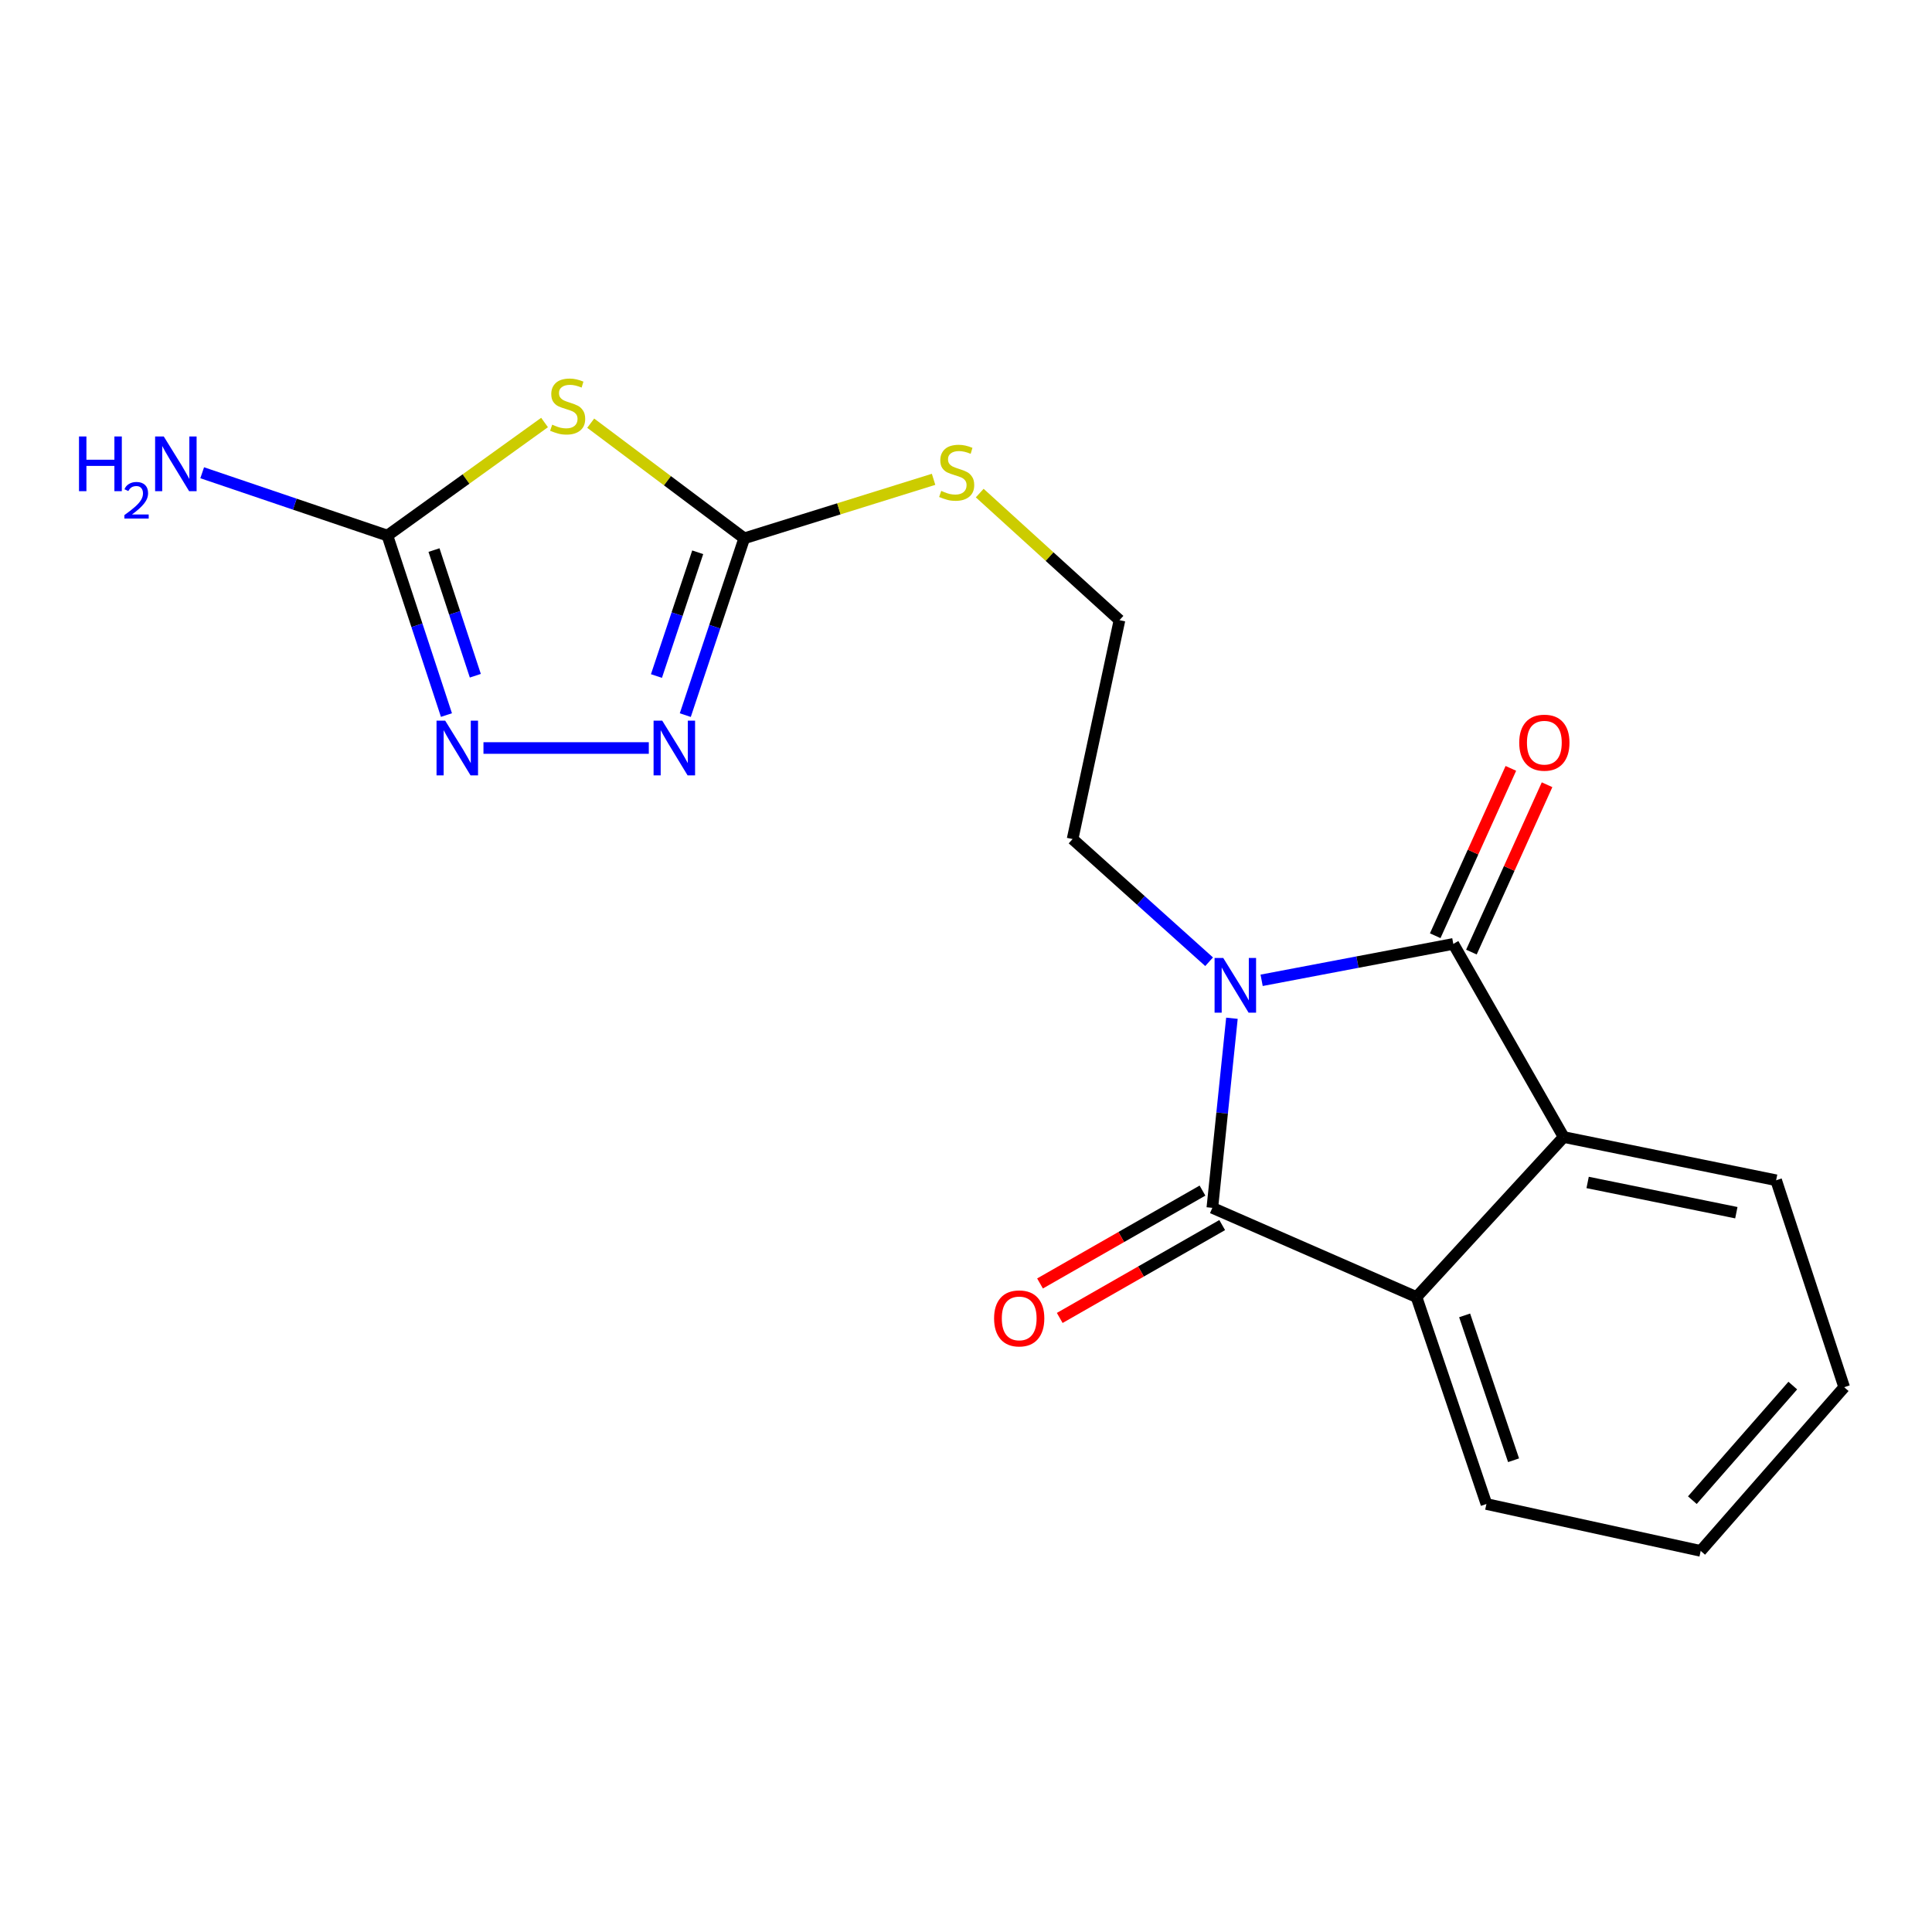 <?xml version='1.0' encoding='iso-8859-1'?>
<svg version='1.1' baseProfile='full'
              xmlns='http://www.w3.org/2000/svg'
                      xmlns:rdkit='http://www.rdkit.org/xml'
                      xmlns:xlink='http://www.w3.org/1999/xlink'
                  xml:space='preserve'
width='1000px' height='1000px' viewBox='0 0 1000 1000'>
<!-- END OF HEADER -->
<rect style='opacity:1.0;fill:#FFFFFF;stroke:none' width='1000' height='1000' x='0' y='0'> </rect>
<path class='bond-0' d='M 637.644,527.047 L 632.574,576.111' style='fill:none;fill-rule:evenodd;stroke:#0000FF;stroke-width:6px;stroke-linecap:butt;stroke-linejoin:miter;stroke-opacity:1' />
<path class='bond-0' d='M 632.574,576.111 L 627.504,625.174' style='fill:none;fill-rule:evenodd;stroke:#000000;stroke-width:6px;stroke-linecap:butt;stroke-linejoin:miter;stroke-opacity:1' />
<path class='bond-1' d='M 653.017,507.408 L 702.626,497.986' style='fill:none;fill-rule:evenodd;stroke:#0000FF;stroke-width:6px;stroke-linecap:butt;stroke-linejoin:miter;stroke-opacity:1' />
<path class='bond-1' d='M 702.626,497.986 L 752.235,488.564' style='fill:none;fill-rule:evenodd;stroke:#000000;stroke-width:6px;stroke-linecap:butt;stroke-linejoin:miter;stroke-opacity:1' />
<path class='bond-12' d='M 625.835,497.798 L 590.501,466.048' style='fill:none;fill-rule:evenodd;stroke:#0000FF;stroke-width:6px;stroke-linecap:butt;stroke-linejoin:miter;stroke-opacity:1' />
<path class='bond-12' d='M 590.501,466.048 L 555.167,434.297' style='fill:none;fill-rule:evenodd;stroke:#000000;stroke-width:6px;stroke-linecap:butt;stroke-linejoin:miter;stroke-opacity:1' />
<path class='bond-4' d='M 627.504,625.174 L 733.183,671.355' style='fill:none;fill-rule:evenodd;stroke:#000000;stroke-width:6px;stroke-linecap:butt;stroke-linejoin:miter;stroke-opacity:1' />
<path class='bond-10' d='M 622.402,616.25 L 580.358,640.284' style='fill:none;fill-rule:evenodd;stroke:#000000;stroke-width:6px;stroke-linecap:butt;stroke-linejoin:miter;stroke-opacity:1' />
<path class='bond-10' d='M 580.358,640.284 L 538.314,664.318' style='fill:none;fill-rule:evenodd;stroke:#FF0000;stroke-width:6px;stroke-linecap:butt;stroke-linejoin:miter;stroke-opacity:1' />
<path class='bond-10' d='M 632.606,634.099 L 590.561,658.133' style='fill:none;fill-rule:evenodd;stroke:#000000;stroke-width:6px;stroke-linecap:butt;stroke-linejoin:miter;stroke-opacity:1' />
<path class='bond-10' d='M 590.561,658.133 L 548.517,682.168' style='fill:none;fill-rule:evenodd;stroke:#FF0000;stroke-width:6px;stroke-linecap:butt;stroke-linejoin:miter;stroke-opacity:1' />
<path class='bond-3' d='M 752.235,488.564 L 809.357,588.532' style='fill:none;fill-rule:evenodd;stroke:#000000;stroke-width:6px;stroke-linecap:butt;stroke-linejoin:miter;stroke-opacity:1' />
<path class='bond-9' d='M 761.602,492.799 L 781.179,449.489' style='fill:none;fill-rule:evenodd;stroke:#000000;stroke-width:6px;stroke-linecap:butt;stroke-linejoin:miter;stroke-opacity:1' />
<path class='bond-9' d='M 781.179,449.489 L 800.755,406.179' style='fill:none;fill-rule:evenodd;stroke:#FF0000;stroke-width:6px;stroke-linecap:butt;stroke-linejoin:miter;stroke-opacity:1' />
<path class='bond-9' d='M 742.867,484.33 L 762.444,441.021' style='fill:none;fill-rule:evenodd;stroke:#000000;stroke-width:6px;stroke-linecap:butt;stroke-linejoin:miter;stroke-opacity:1' />
<path class='bond-9' d='M 762.444,441.021 L 782.02,397.711' style='fill:none;fill-rule:evenodd;stroke:#FF0000;stroke-width:6px;stroke-linecap:butt;stroke-linejoin:miter;stroke-opacity:1' />
<path class='bond-2' d='M 305.751,219.042 L 345.483,248.838' style='fill:none;fill-rule:evenodd;stroke:#CCCC00;stroke-width:6px;stroke-linecap:butt;stroke-linejoin:miter;stroke-opacity:1' />
<path class='bond-2' d='M 345.483,248.838 L 385.215,278.635' style='fill:none;fill-rule:evenodd;stroke:#000000;stroke-width:6px;stroke-linecap:butt;stroke-linejoin:miter;stroke-opacity:1' />
<path class='bond-6' d='M 281.861,218.689 L 241.19,247.948' style='fill:none;fill-rule:evenodd;stroke:#CCCC00;stroke-width:6px;stroke-linecap:butt;stroke-linejoin:miter;stroke-opacity:1' />
<path class='bond-6' d='M 241.19,247.948 L 200.518,277.207' style='fill:none;fill-rule:evenodd;stroke:#000000;stroke-width:6px;stroke-linecap:butt;stroke-linejoin:miter;stroke-opacity:1' />
<path class='bond-16' d='M 809.357,588.532 L 919.319,610.897' style='fill:none;fill-rule:evenodd;stroke:#000000;stroke-width:6px;stroke-linecap:butt;stroke-linejoin:miter;stroke-opacity:1' />
<path class='bond-16' d='M 821.754,612.034 L 898.727,627.689' style='fill:none;fill-rule:evenodd;stroke:#000000;stroke-width:6px;stroke-linecap:butt;stroke-linejoin:miter;stroke-opacity:1' />
<path class='bond-19' d='M 809.357,588.532 L 733.183,671.355' style='fill:none;fill-rule:evenodd;stroke:#000000;stroke-width:6px;stroke-linecap:butt;stroke-linejoin:miter;stroke-opacity:1' />
<path class='bond-15' d='M 733.183,671.355 L 769.368,778.472' style='fill:none;fill-rule:evenodd;stroke:#000000;stroke-width:6px;stroke-linecap:butt;stroke-linejoin:miter;stroke-opacity:1' />
<path class='bond-15' d='M 758.089,680.842 L 783.419,755.824' style='fill:none;fill-rule:evenodd;stroke:#000000;stroke-width:6px;stroke-linecap:butt;stroke-linejoin:miter;stroke-opacity:1' />
<path class='bond-5' d='M 385.215,278.635 L 434.217,263.365' style='fill:none;fill-rule:evenodd;stroke:#000000;stroke-width:6px;stroke-linecap:butt;stroke-linejoin:miter;stroke-opacity:1' />
<path class='bond-5' d='M 434.217,263.365 L 483.218,248.095' style='fill:none;fill-rule:evenodd;stroke:#CCCC00;stroke-width:6px;stroke-linecap:butt;stroke-linejoin:miter;stroke-opacity:1' />
<path class='bond-8' d='M 385.215,278.635 L 369.96,324.392' style='fill:none;fill-rule:evenodd;stroke:#000000;stroke-width:6px;stroke-linecap:butt;stroke-linejoin:miter;stroke-opacity:1' />
<path class='bond-8' d='M 369.96,324.392 L 354.704,370.149' style='fill:none;fill-rule:evenodd;stroke:#0000FF;stroke-width:6px;stroke-linecap:butt;stroke-linejoin:miter;stroke-opacity:1' />
<path class='bond-8' d='M 361.134,285.859 L 350.455,317.889' style='fill:none;fill-rule:evenodd;stroke:#000000;stroke-width:6px;stroke-linecap:butt;stroke-linejoin:miter;stroke-opacity:1' />
<path class='bond-8' d='M 350.455,317.889 L 339.777,349.919' style='fill:none;fill-rule:evenodd;stroke:#0000FF;stroke-width:6px;stroke-linecap:butt;stroke-linejoin:miter;stroke-opacity:1' />
<path class='bond-13' d='M 200.518,277.207 L 152.586,260.952' style='fill:none;fill-rule:evenodd;stroke:#000000;stroke-width:6px;stroke-linecap:butt;stroke-linejoin:miter;stroke-opacity:1' />
<path class='bond-13' d='M 152.586,260.952 L 104.655,244.696' style='fill:none;fill-rule:evenodd;stroke:#0000FF;stroke-width:6px;stroke-linecap:butt;stroke-linejoin:miter;stroke-opacity:1' />
<path class='bond-21' d='M 200.518,277.207 L 215.8,323.661' style='fill:none;fill-rule:evenodd;stroke:#000000;stroke-width:6px;stroke-linecap:butt;stroke-linejoin:miter;stroke-opacity:1' />
<path class='bond-21' d='M 215.8,323.661 L 231.082,370.115' style='fill:none;fill-rule:evenodd;stroke:#0000FF;stroke-width:6px;stroke-linecap:butt;stroke-linejoin:miter;stroke-opacity:1' />
<path class='bond-21' d='M 224.633,284.719 L 235.33,317.236' style='fill:none;fill-rule:evenodd;stroke:#000000;stroke-width:6px;stroke-linecap:butt;stroke-linejoin:miter;stroke-opacity:1' />
<path class='bond-21' d='M 235.33,317.236 L 246.028,349.754' style='fill:none;fill-rule:evenodd;stroke:#0000FF;stroke-width:6px;stroke-linecap:butt;stroke-linejoin:miter;stroke-opacity:1' />
<path class='bond-7' d='M 250.241,387.169 L 335.82,387.169' style='fill:none;fill-rule:evenodd;stroke:#0000FF;stroke-width:6px;stroke-linecap:butt;stroke-linejoin:miter;stroke-opacity:1' />
<path class='bond-11' d='M 507.105,255.216 L 543.272,288.108' style='fill:none;fill-rule:evenodd;stroke:#CCCC00;stroke-width:6px;stroke-linecap:butt;stroke-linejoin:miter;stroke-opacity:1' />
<path class='bond-11' d='M 543.272,288.108 L 579.439,321' style='fill:none;fill-rule:evenodd;stroke:#000000;stroke-width:6px;stroke-linecap:butt;stroke-linejoin:miter;stroke-opacity:1' />
<path class='bond-14' d='M 555.167,434.297 L 579.439,321' style='fill:none;fill-rule:evenodd;stroke:#000000;stroke-width:6px;stroke-linecap:butt;stroke-linejoin:miter;stroke-opacity:1' />
<path class='bond-18' d='M 769.368,778.472 L 880.278,802.744' style='fill:none;fill-rule:evenodd;stroke:#000000;stroke-width:6px;stroke-linecap:butt;stroke-linejoin:miter;stroke-opacity:1' />
<path class='bond-17' d='M 919.319,610.897 L 954.545,718.014' style='fill:none;fill-rule:evenodd;stroke:#000000;stroke-width:6px;stroke-linecap:butt;stroke-linejoin:miter;stroke-opacity:1' />
<path class='bond-20' d='M 954.545,718.014 L 880.278,802.744' style='fill:none;fill-rule:evenodd;stroke:#000000;stroke-width:6px;stroke-linecap:butt;stroke-linejoin:miter;stroke-opacity:1' />
<path class='bond-20' d='M 927.944,717.172 L 875.957,776.483' style='fill:none;fill-rule:evenodd;stroke:#000000;stroke-width:6px;stroke-linecap:butt;stroke-linejoin:miter;stroke-opacity:1' />
<path  class='atom-0' d='M 633.146 495.833
L 642.426 510.833
Q 643.346 512.313, 644.826 514.993
Q 646.306 517.673, 646.386 517.833
L 646.386 495.833
L 650.146 495.833
L 650.146 524.153
L 646.266 524.153
L 636.306 507.753
Q 635.146 505.833, 633.906 503.633
Q 632.706 501.433, 632.346 500.753
L 632.346 524.153
L 628.666 524.153
L 628.666 495.833
L 633.146 495.833
' fill='#0000FF'/>
<path  class='atom-3' d='M 285.815 219.81
Q 286.135 219.93, 287.455 220.49
Q 288.775 221.05, 290.215 221.41
Q 291.695 221.73, 293.135 221.73
Q 295.815 221.73, 297.375 220.45
Q 298.935 219.13, 298.935 216.85
Q 298.935 215.29, 298.135 214.33
Q 297.375 213.37, 296.175 212.85
Q 294.975 212.33, 292.975 211.73
Q 290.455 210.97, 288.935 210.25
Q 287.455 209.53, 286.375 208.01
Q 285.335 206.49, 285.335 203.93
Q 285.335 200.37, 287.735 198.17
Q 290.175 195.97, 294.975 195.97
Q 298.255 195.97, 301.975 197.53
L 301.055 200.61
Q 297.655 199.21, 295.095 199.21
Q 292.335 199.21, 290.815 200.37
Q 289.295 201.49, 289.335 203.45
Q 289.335 204.97, 290.095 205.89
Q 290.895 206.81, 292.015 207.33
Q 293.175 207.85, 295.095 208.45
Q 297.655 209.25, 299.175 210.05
Q 300.695 210.85, 301.775 212.49
Q 302.895 214.09, 302.895 216.85
Q 302.895 220.77, 300.255 222.89
Q 297.655 224.97, 293.295 224.97
Q 290.775 224.97, 288.855 224.41
Q 286.975 223.89, 284.735 222.97
L 285.815 219.81
' fill='#CCCC00'/>
<path  class='atom-8' d='M 230.432 373.009
L 239.712 388.009
Q 240.632 389.489, 242.112 392.169
Q 243.592 394.849, 243.672 395.009
L 243.672 373.009
L 247.432 373.009
L 247.432 401.329
L 243.552 401.329
L 233.592 384.929
Q 232.432 383.009, 231.192 380.809
Q 229.992 378.609, 229.632 377.929
L 229.632 401.329
L 225.952 401.329
L 225.952 373.009
L 230.432 373.009
' fill='#0000FF'/>
<path  class='atom-9' d='M 342.77 373.009
L 352.05 388.009
Q 352.97 389.489, 354.45 392.169
Q 355.93 394.849, 356.01 395.009
L 356.01 373.009
L 359.77 373.009
L 359.77 401.329
L 355.89 401.329
L 345.93 384.929
Q 344.77 383.009, 343.53 380.809
Q 342.33 378.609, 341.97 377.929
L 341.97 401.329
L 338.29 401.329
L 338.29 373.009
L 342.77 373.009
' fill='#0000FF'/>
<path  class='atom-10' d='M 786.352 384.405
Q 786.352 377.605, 789.712 373.805
Q 793.072 370.005, 799.352 370.005
Q 805.632 370.005, 808.992 373.805
Q 812.352 377.605, 812.352 384.405
Q 812.352 391.285, 808.952 395.205
Q 805.552 399.085, 799.352 399.085
Q 793.112 399.085, 789.712 395.205
Q 786.352 391.325, 786.352 384.405
M 799.352 395.885
Q 803.672 395.885, 805.992 393.005
Q 808.352 390.085, 808.352 384.405
Q 808.352 378.845, 805.992 376.045
Q 803.672 373.205, 799.352 373.205
Q 795.032 373.205, 792.672 376.005
Q 790.352 378.805, 790.352 384.405
Q 790.352 390.125, 792.672 393.005
Q 795.032 395.885, 799.352 395.885
' fill='#FF0000'/>
<path  class='atom-11' d='M 514.537 682.4
Q 514.537 675.6, 517.897 671.8
Q 521.257 668, 527.537 668
Q 533.817 668, 537.177 671.8
Q 540.537 675.6, 540.537 682.4
Q 540.537 689.28, 537.137 693.2
Q 533.737 697.08, 527.537 697.08
Q 521.297 697.08, 517.897 693.2
Q 514.537 689.32, 514.537 682.4
M 527.537 693.88
Q 531.857 693.88, 534.177 691
Q 536.537 688.08, 536.537 682.4
Q 536.537 676.84, 534.177 674.04
Q 531.857 671.2, 527.537 671.2
Q 523.217 671.2, 520.857 674
Q 518.537 676.8, 518.537 682.4
Q 518.537 688.12, 520.857 691
Q 523.217 693.88, 527.537 693.88
' fill='#FF0000'/>
<path  class='atom-12' d='M 487.177 254.088
Q 487.497 254.208, 488.817 254.768
Q 490.137 255.328, 491.577 255.688
Q 493.057 256.008, 494.497 256.008
Q 497.177 256.008, 498.737 254.728
Q 500.297 253.408, 500.297 251.128
Q 500.297 249.568, 499.497 248.608
Q 498.737 247.648, 497.537 247.128
Q 496.337 246.608, 494.337 246.008
Q 491.817 245.248, 490.297 244.528
Q 488.817 243.808, 487.737 242.288
Q 486.697 240.768, 486.697 238.208
Q 486.697 234.648, 489.097 232.448
Q 491.537 230.248, 496.337 230.248
Q 499.617 230.248, 503.337 231.808
L 502.417 234.888
Q 499.017 233.488, 496.457 233.488
Q 493.697 233.488, 492.177 234.648
Q 490.657 235.768, 490.697 237.728
Q 490.697 239.248, 491.457 240.168
Q 492.257 241.088, 493.377 241.608
Q 494.537 242.128, 496.457 242.728
Q 499.017 243.528, 500.537 244.328
Q 502.057 245.128, 503.137 246.768
Q 504.257 248.368, 504.257 251.128
Q 504.257 255.048, 501.617 257.168
Q 499.017 259.248, 494.657 259.248
Q 492.137 259.248, 490.217 258.688
Q 488.337 258.168, 486.097 257.248
L 487.177 254.088
' fill='#CCCC00'/>
<path  class='atom-14' d='M 40.892 225.914
L 44.732 225.914
L 44.732 237.954
L 59.212 237.954
L 59.212 225.914
L 63.052 225.914
L 63.052 254.234
L 59.212 254.234
L 59.212 241.154
L 44.732 241.154
L 44.732 254.234
L 40.892 254.234
L 40.892 225.914
' fill='#0000FF'/>
<path  class='atom-14' d='M 64.424 253.24
Q 65.111 251.471, 66.748 250.494
Q 68.384 249.491, 70.655 249.491
Q 73.48 249.491, 75.064 251.022
Q 76.648 252.554, 76.648 255.273
Q 76.648 258.045, 74.588 260.632
Q 72.556 263.219, 68.332 266.282
L 76.964 266.282
L 76.964 268.394
L 64.372 268.394
L 64.372 266.625
Q 67.856 264.143, 69.916 262.295
Q 72.001 260.447, 73.004 258.784
Q 74.008 257.121, 74.008 255.405
Q 74.008 253.61, 73.11 252.606
Q 72.212 251.603, 70.655 251.603
Q 69.15 251.603, 68.147 252.21
Q 67.144 252.818, 66.431 254.164
L 64.424 253.24
' fill='#0000FF'/>
<path  class='atom-14' d='M 84.764 225.914
L 94.044 240.914
Q 94.964 242.394, 96.444 245.074
Q 97.924 247.754, 98.004 247.914
L 98.004 225.914
L 101.764 225.914
L 101.764 254.234
L 97.884 254.234
L 87.924 237.834
Q 86.764 235.914, 85.524 233.714
Q 84.324 231.514, 83.964 230.834
L 83.964 254.234
L 80.284 254.234
L 80.284 225.914
L 84.764 225.914
' fill='#0000FF'/>
</svg>
